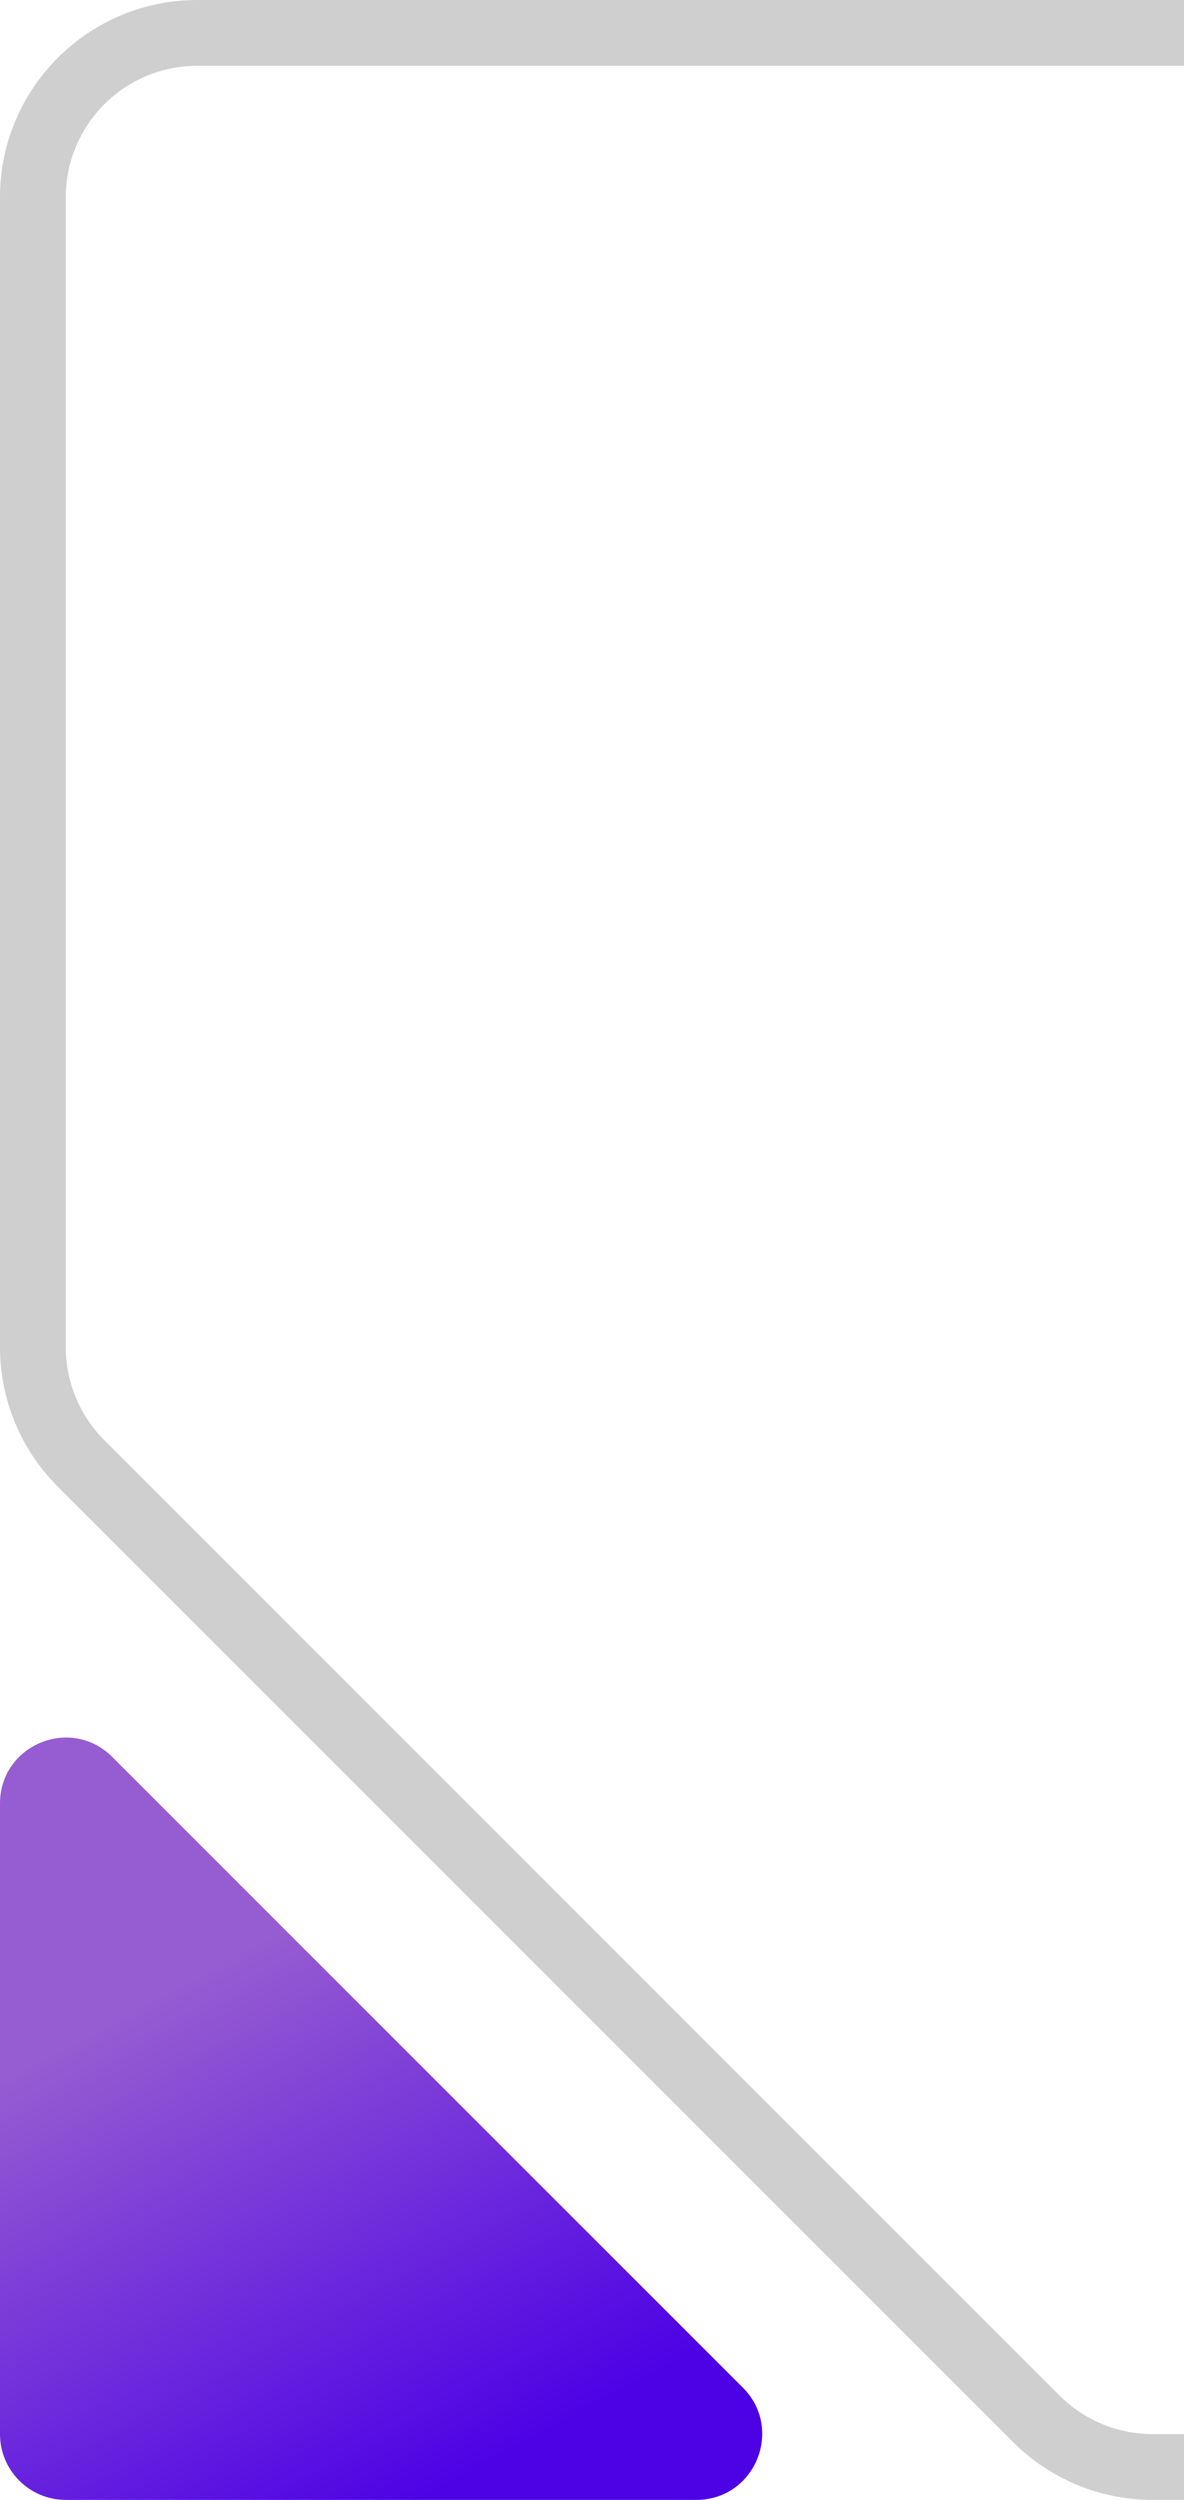 <svg width="18" height="38" viewBox="0 0 18 38" fill="none" xmlns="http://www.w3.org/2000/svg">
<path d="M18 38H17.522C16.726 38 15.963 37.684 15.401 37.121L0.879 22.599C0.316 22.037 0 21.274 0 20.478V3C0 1.343 1.343 0 3 0H18V1H3C1.895 1 1 1.895 1 3V20.478C1 21.008 1.211 21.517 1.586 21.892L16.108 36.414C16.483 36.789 16.992 37 17.522 37H18V38Z" fill="#CFCFCF"/>
<path d="M10.586 38C11.477 38 11.923 36.923 11.293 36.293L1.707 26.707C1.077 26.077 0 26.523 0 27.414V37C0 37.552 0.448 38 1 38H10.586Z" fill="url(#paint0_linear_241_208)"/>
<defs>
<linearGradient id="paint0_linear_241_208" x1="4.078" y1="29.446" x2="8.154" y2="37.045" gradientUnits="userSpaceOnUse">
<stop stop-color="#965CD1"/>
<stop offset="1" stop-color="#4D02E5"/>
</linearGradient>
</defs>
</svg>
